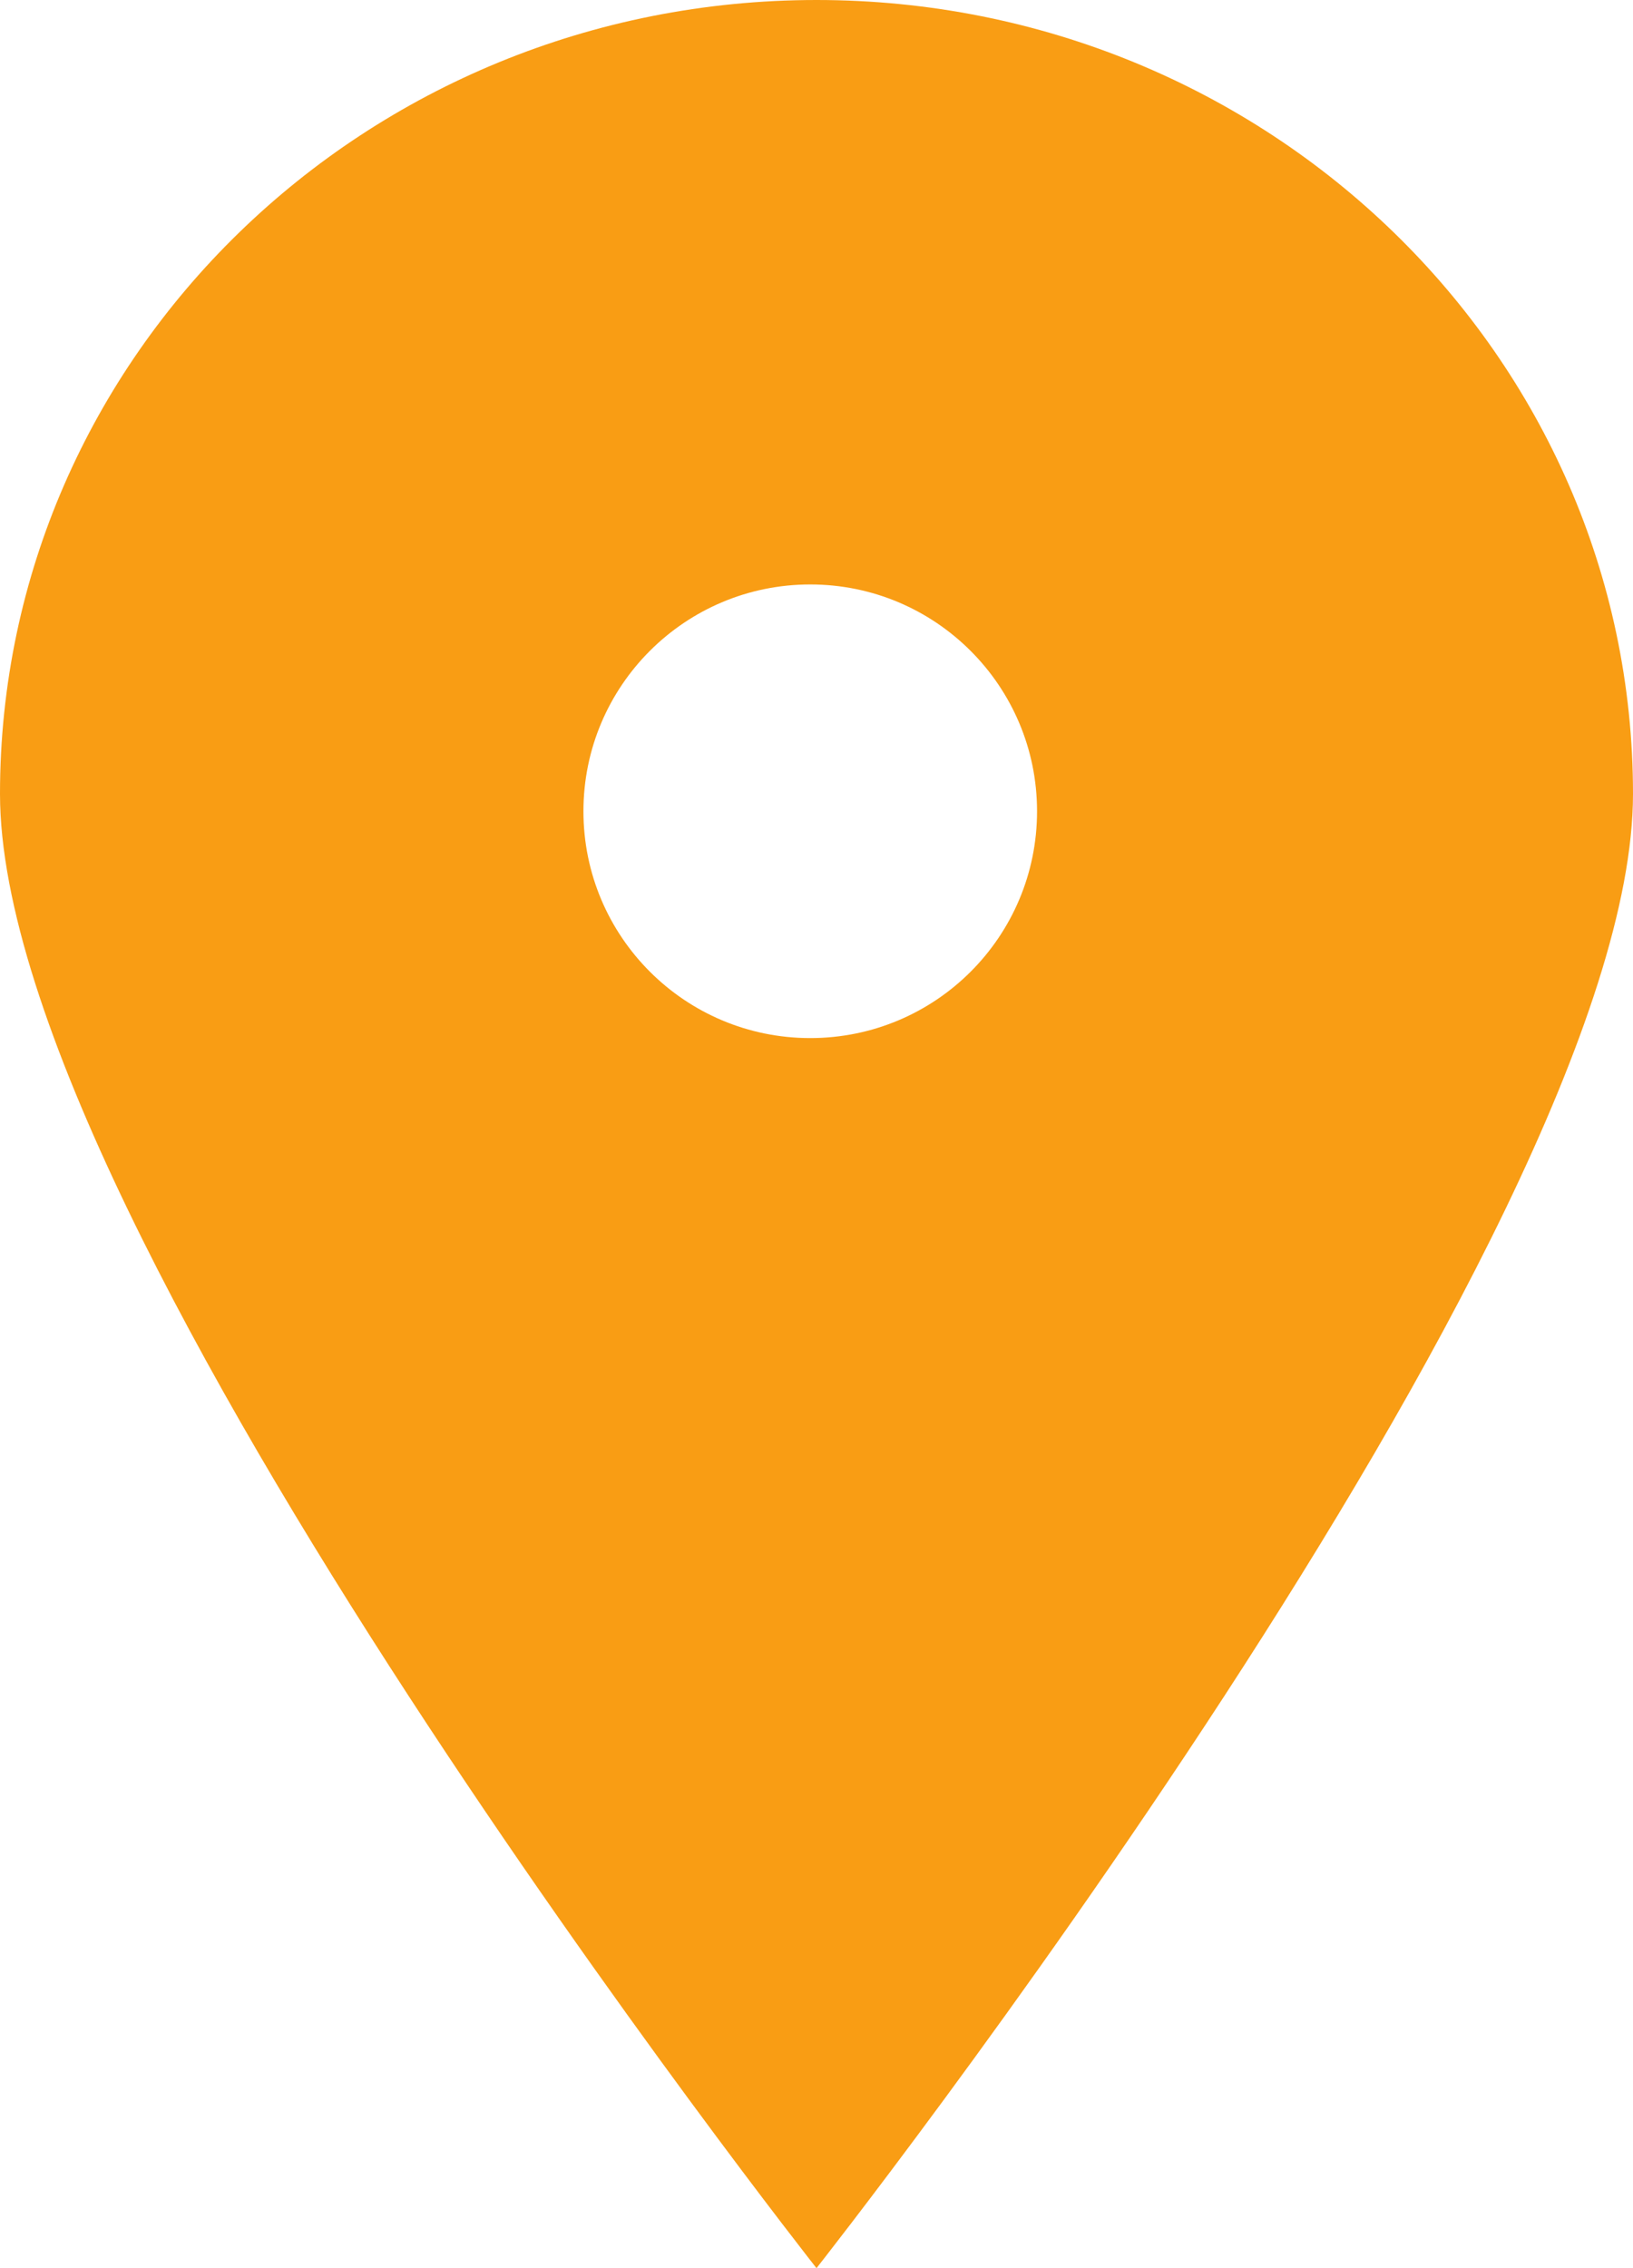 <?xml version="1.0" encoding="utf-8"?>
<!-- Generator: Adobe Illustrator 13.0.0, SVG Export Plug-In . SVG Version: 6.00 Build 14948)  -->
<!DOCTYPE svg PUBLIC "-//W3C//DTD SVG 1.1//EN" "http://www.w3.org/Graphics/SVG/1.1/DTD/svg11.dtd">
<svg version="1.1" id="Layer_1" xmlns="http://www.w3.org/2000/svg" xmlns:xlink="http://www.w3.org/1999/xlink" x="0px" y="0px"
	 width="18px" height="25px" viewBox="0 0 18 25" enable-background="new 0 0 18 25" xml:space="preserve">
<path fill="#F99D14" d="M8.931,11.442c-1.381,0-2.5-1.119-2.5-2.5c0-1.381,1.119-2.5,2.5-2.5s2.5,1.119,2.5,2.5
	C11.431,10.324,10.313,11.442,8.931,11.442L8.931,11.442z M9,0C4.029,0,0,3.918,0,8.75C0,13.582,9,25,9,25s9-11.418,9-16.25
	C18,3.918,13.971,0,9,0L9,0z"/>
</svg>
